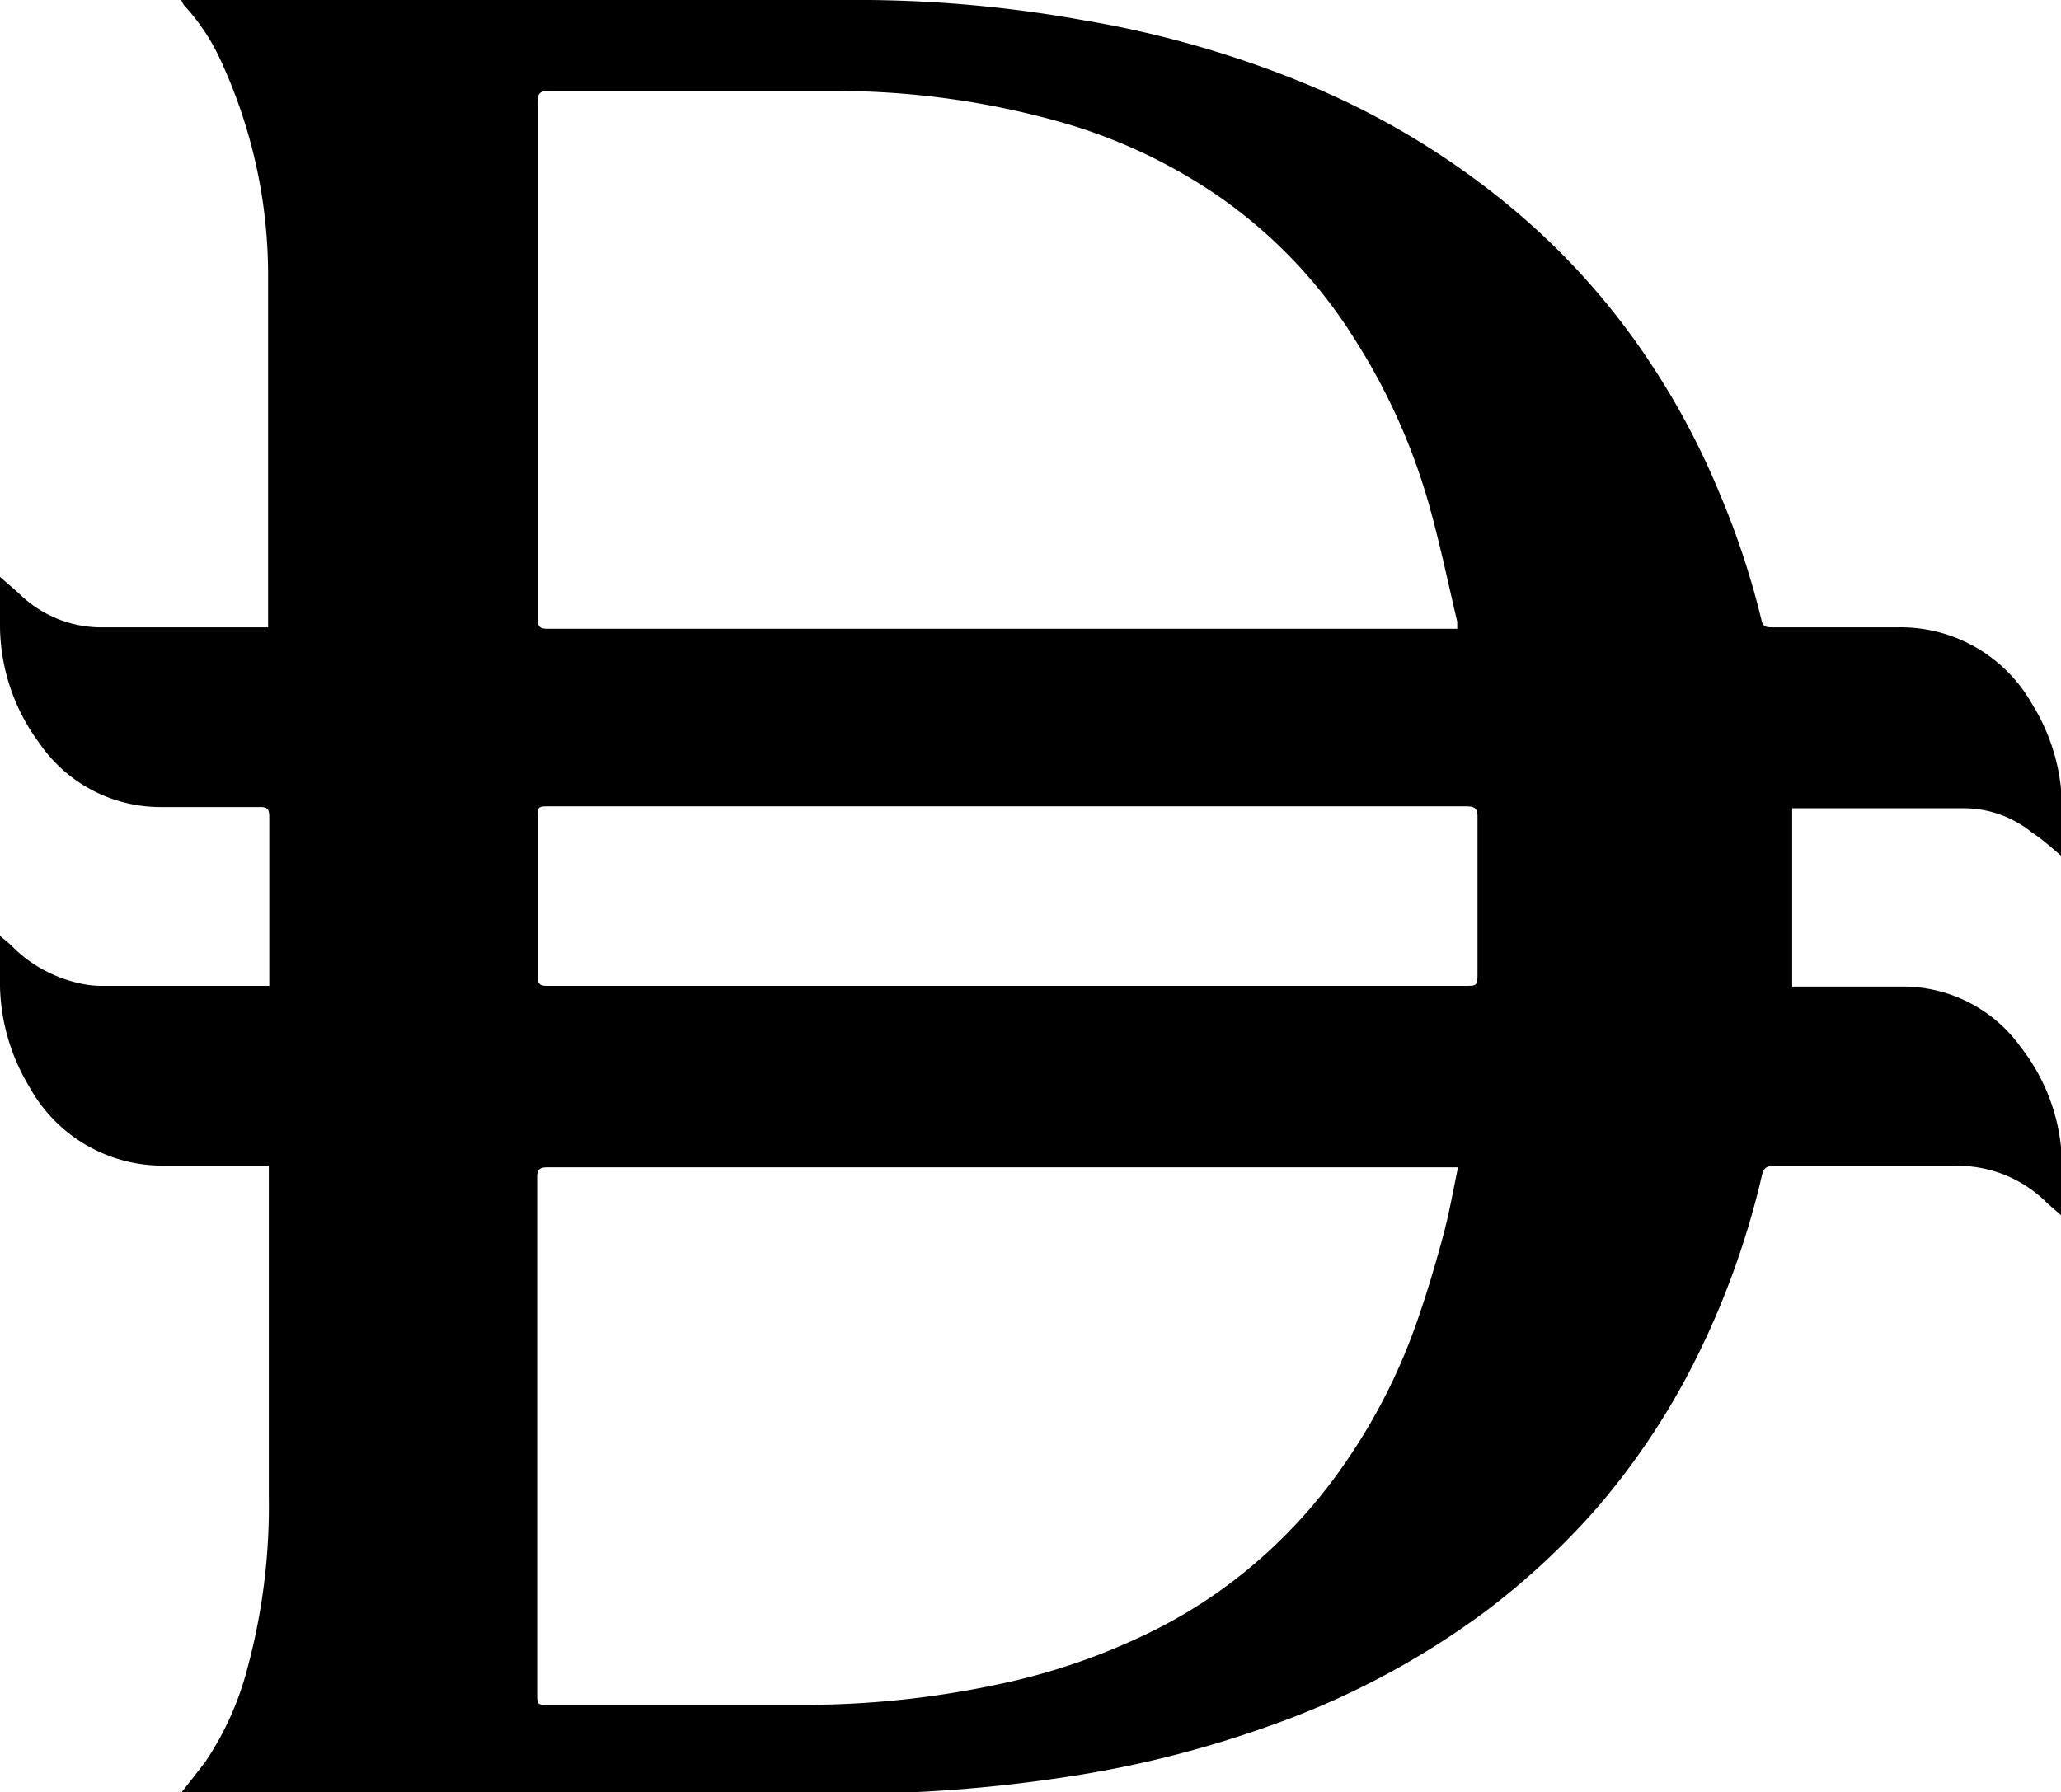 <svg xmlns="http://www.w3.org/2000/svg" id="Layer_1" data-name="Layer 1" viewBox="0 0 85.41 74.28"><title>Dirham</title><path d="M7.53,74.28c.35-.45.68-.86,1-1.29a12.53,12.53,0,0,0,1.7-3.76A25.8,25.8,0,0,0,11.14,62c0-4.44,0-8.87,0-13.31v-.38l-.45,0H6.84a6.3,6.3,0,0,1-5.62-3.26A8.37,8.37,0,0,1,0,40.5c0-.54,0-1.08,0-1.71.19.16.34.27.47.4a5.65,5.65,0,0,0,3,1.6,3.94,3.94,0,0,0,.77.07h6.6l.32,0c0-.13,0-.25,0-.37,0-2.21,0-4.42,0-6.64,0-.33-.1-.41-.42-.4h-4A6.09,6.09,0,0,1,1.63,30.8a8.23,8.23,0,0,1-1.63-5V23.91l.78.68A4.85,4.85,0,0,0,4.08,26c2.27,0,4.54,0,6.82,0l.21,0c0-.11,0-.22,0-.33,0-4.76,0-9.53,0-14.3a21.13,21.13,0,0,0-1.89-8.7A8.7,8.7,0,0,0,7.62.21,1.18,1.18,0,0,1,7.51,0l.23,0C17.15,0,26.57,0,36,0a52.61,52.61,0,0,1,8.85.83,42.85,42.85,0,0,1,9.61,2.79,32.81,32.81,0,0,1,7.81,4.69,29.46,29.46,0,0,1,6.1,6.7,31.15,31.15,0,0,1,2.88,5.41A33.8,33.8,0,0,1,73,25.71c.06.29.24.29.46.29,1.74,0,3.48,0,5.23,0a6.25,6.25,0,0,1,5.51,3.16,8.22,8.22,0,0,1,1.25,4.58V35.5c-.45-.38-.83-.73-1.25-1a4.49,4.49,0,0,0-2.73-1c-2.36,0-4.72,0-7.08,0l-.12,0v7.39l.37,0h4.19a6,6,0,0,1,4.92,2.52,8.06,8.06,0,0,1,1.7,5.17v1.82c-.29-.26-.53-.45-.74-.66a5.23,5.23,0,0,0-3.74-1.42c-2.49,0-5,0-7.45,0-.3,0-.43.08-.5.38a34.49,34.49,0,0,1-2.62,7.38,30,30,0,0,1-4.24,6.44,30.87,30.87,0,0,1-4.63,4.29,33.84,33.84,0,0,1-9,4.75,44.32,44.32,0,0,1-7.78,2,61.16,61.16,0,0,1-10.11.79H7.53M60.39,26c0-.11,0-.17,0-.23-.37-1.57-.7-3.15-1.13-4.71a25.79,25.79,0,0,0-3.12-7,20.26,20.26,0,0,0-5.59-5.89A22.32,22.32,0,0,0,43.74,5a34.29,34.29,0,0,0-9-1.23c-4,0-8,0-12,0-.36,0-.46.1-.46.45q0,10.73,0,21.43c0,.33.1.41.42.41H59.94l.45,0m0,22.32h-.86q-18.39,0-36.8,0c-.33,0-.48.05-.47.43q0,10.68,0,21.35c0,.5,0,.5.48.5,3.6,0,7.19,0,10.79,0a38.54,38.54,0,0,0,7.79-.84,26.68,26.68,0,0,0,6.49-2.24,20.45,20.45,0,0,0,4.24-2.82,21.31,21.31,0,0,0,3.67-4.09,24.32,24.32,0,0,0,3-5.89c.42-1.2.78-2.42,1.11-3.65.23-.88.39-1.78.59-2.74M41.69,40.86h19c.52,0,.54,0,.54-.53,0-2.16,0-4.32,0-6.49,0-.35-.14-.42-.46-.42-2,0-4,0-6,0H22.79c-.51,0-.52,0-.51.53,0,2.17,0,4.35,0,6.52,0,.33.11.39.4.39h19"></path></svg>